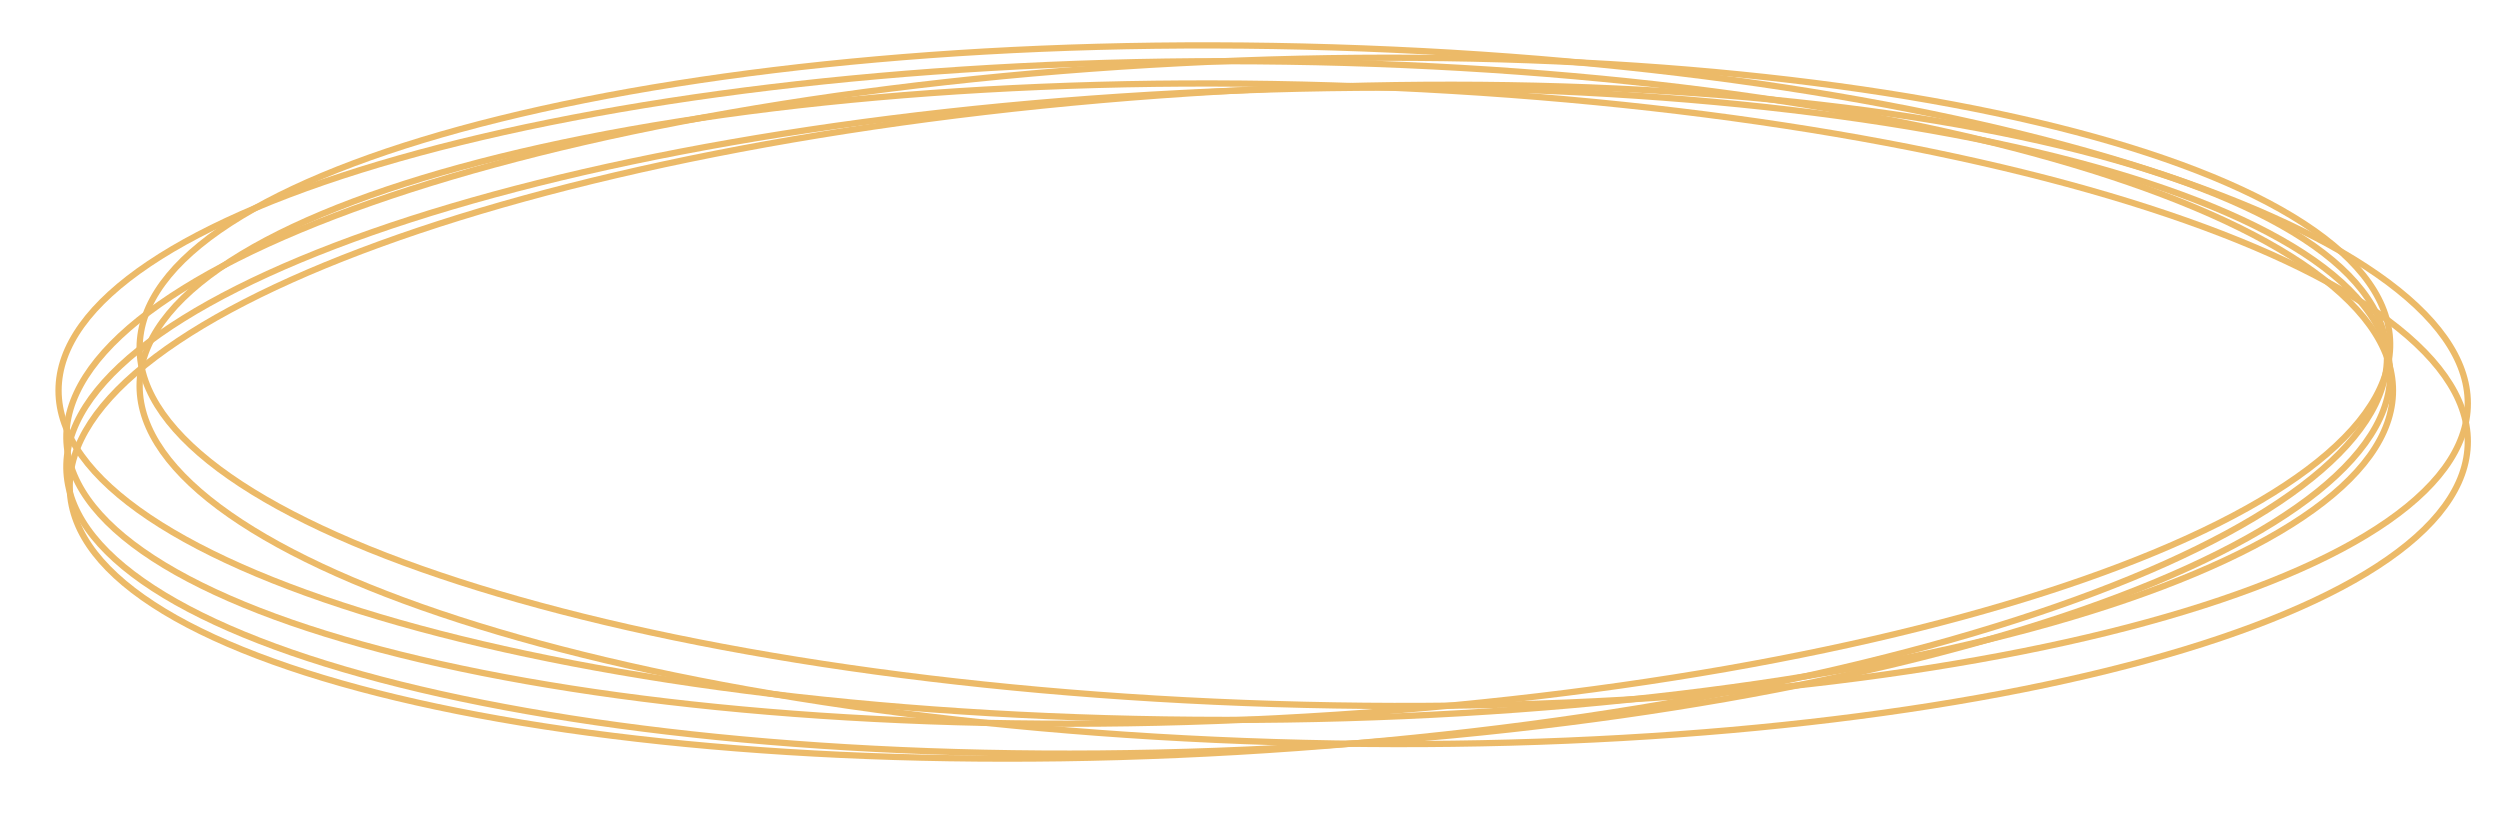 <?xml version="1.0" encoding="UTF-8"?> <svg xmlns="http://www.w3.org/2000/svg" width="399" height="134" viewBox="0 0 399 134" fill="none"> <path d="M381.92 62.332C381.92 69.403 376.871 76.253 367.463 82.572C358.072 88.88 344.451 94.579 327.575 99.374C293.828 108.961 247.179 114.898 195.632 114.898C144.085 114.898 97.436 108.961 63.689 99.374C46.813 94.579 33.192 88.88 23.801 82.572C14.393 76.253 9.344 69.403 9.344 62.332C9.344 55.26 14.393 48.41 23.801 42.091C33.192 35.783 46.813 30.084 63.689 25.289C97.436 15.702 144.085 9.765 195.632 9.765C247.179 9.765 293.828 15.702 327.575 25.289C344.451 30.084 358.072 35.783 367.463 42.091C376.871 48.41 381.92 55.26 381.92 62.332Z" stroke="#ECBA68"></path> <path d="M381.309 52.794C382.352 59.829 378.338 66.9 369.913 73.666C361.504 80.42 348.797 86.787 332.719 92.421C300.569 103.688 255.049 111.986 203.781 114.634C152.513 117.281 105.242 113.773 70.267 105.973C52.775 102.073 38.388 97.105 28.119 91.315C17.831 85.515 11.798 78.963 10.755 71.927C9.712 64.892 13.726 57.821 22.151 51.054C30.561 44.301 43.267 37.934 59.345 32.299C91.495 21.033 137.016 12.735 188.283 10.087C239.551 7.44 286.822 10.947 321.798 18.747C339.289 22.648 353.676 27.616 363.945 33.406C374.233 39.206 380.266 45.758 381.309 52.794Z" stroke="#ECBA68"></path> <path d="M381.309 57.569C382.352 64.605 378.338 71.676 369.913 78.442C361.504 85.196 348.797 91.563 332.719 97.197C300.569 108.464 255.049 116.762 203.781 119.409C152.513 122.057 105.242 118.549 70.267 110.749C52.775 106.848 38.388 101.88 28.119 96.091C17.831 90.291 11.798 83.739 10.755 76.703C9.712 69.668 13.726 62.597 22.151 55.83C30.561 49.077 43.267 42.709 59.345 37.075C91.495 25.809 137.016 17.51 188.283 14.863C239.551 12.216 286.822 15.723 321.798 23.523C339.289 27.424 353.676 32.392 363.945 38.182C374.233 43.982 380.266 50.534 381.309 57.569Z" stroke="#ECBA68"></path> <path d="M380.644 53.939C382.105 60.952 378.51 68.102 370.493 75.036C362.489 81.958 350.168 88.581 334.434 94.541C302.973 106.46 257.972 115.687 206.892 119.385C155.813 123.082 108.362 120.548 72.945 113.471C55.233 109.932 40.56 105.262 29.954 99.688C19.329 94.103 12.908 87.678 11.447 80.665C9.987 73.652 13.581 66.502 21.599 59.569C29.602 52.647 41.923 46.023 57.657 40.063C89.118 28.145 134.119 18.917 185.199 15.219C236.279 11.522 283.729 14.056 319.146 21.134C336.859 24.673 351.532 29.342 362.138 34.917C372.762 40.501 379.183 46.926 380.644 53.939Z" stroke="#ECBA68"></path> <path d="M393.803 71.783C393.177 78.833 387.536 85.505 377.597 91.514C367.677 97.511 353.592 102.773 336.341 107.032C301.848 115.547 254.813 120.026 203.42 118.437C152.026 116.847 106.042 109.491 73.246 98.894C56.844 93.594 43.769 87.493 34.965 80.916C26.144 74.327 21.716 67.343 22.342 60.293C22.968 53.243 28.609 46.571 38.548 40.562C48.468 34.565 62.553 29.303 79.803 25.044C114.297 16.529 161.332 12.05 212.725 13.639C264.119 15.229 310.103 22.585 342.899 33.182C359.301 38.482 372.376 44.583 381.18 51.16C390.001 57.749 394.429 64.733 393.803 71.783Z" stroke="#ECBA68"></path> <path d="M393.803 65.704C393.177 72.755 387.536 79.427 377.597 85.435C367.677 91.433 353.592 96.694 336.341 100.953C301.848 109.469 254.813 113.948 203.42 112.358C152.026 110.769 106.042 103.413 73.246 92.815C56.844 87.516 43.769 81.414 34.965 74.838C26.144 68.248 21.716 61.265 22.342 54.215C22.968 47.165 28.609 40.493 38.548 34.484C48.468 28.486 62.553 23.225 79.803 18.966C114.297 10.45 161.332 5.971 212.725 7.561C264.119 9.151 310.103 16.507 342.899 27.104C359.301 32.404 372.376 38.505 381.18 45.082C390.001 51.671 394.429 58.654 393.803 65.704Z" stroke="#ECBA68"></path> </svg> 